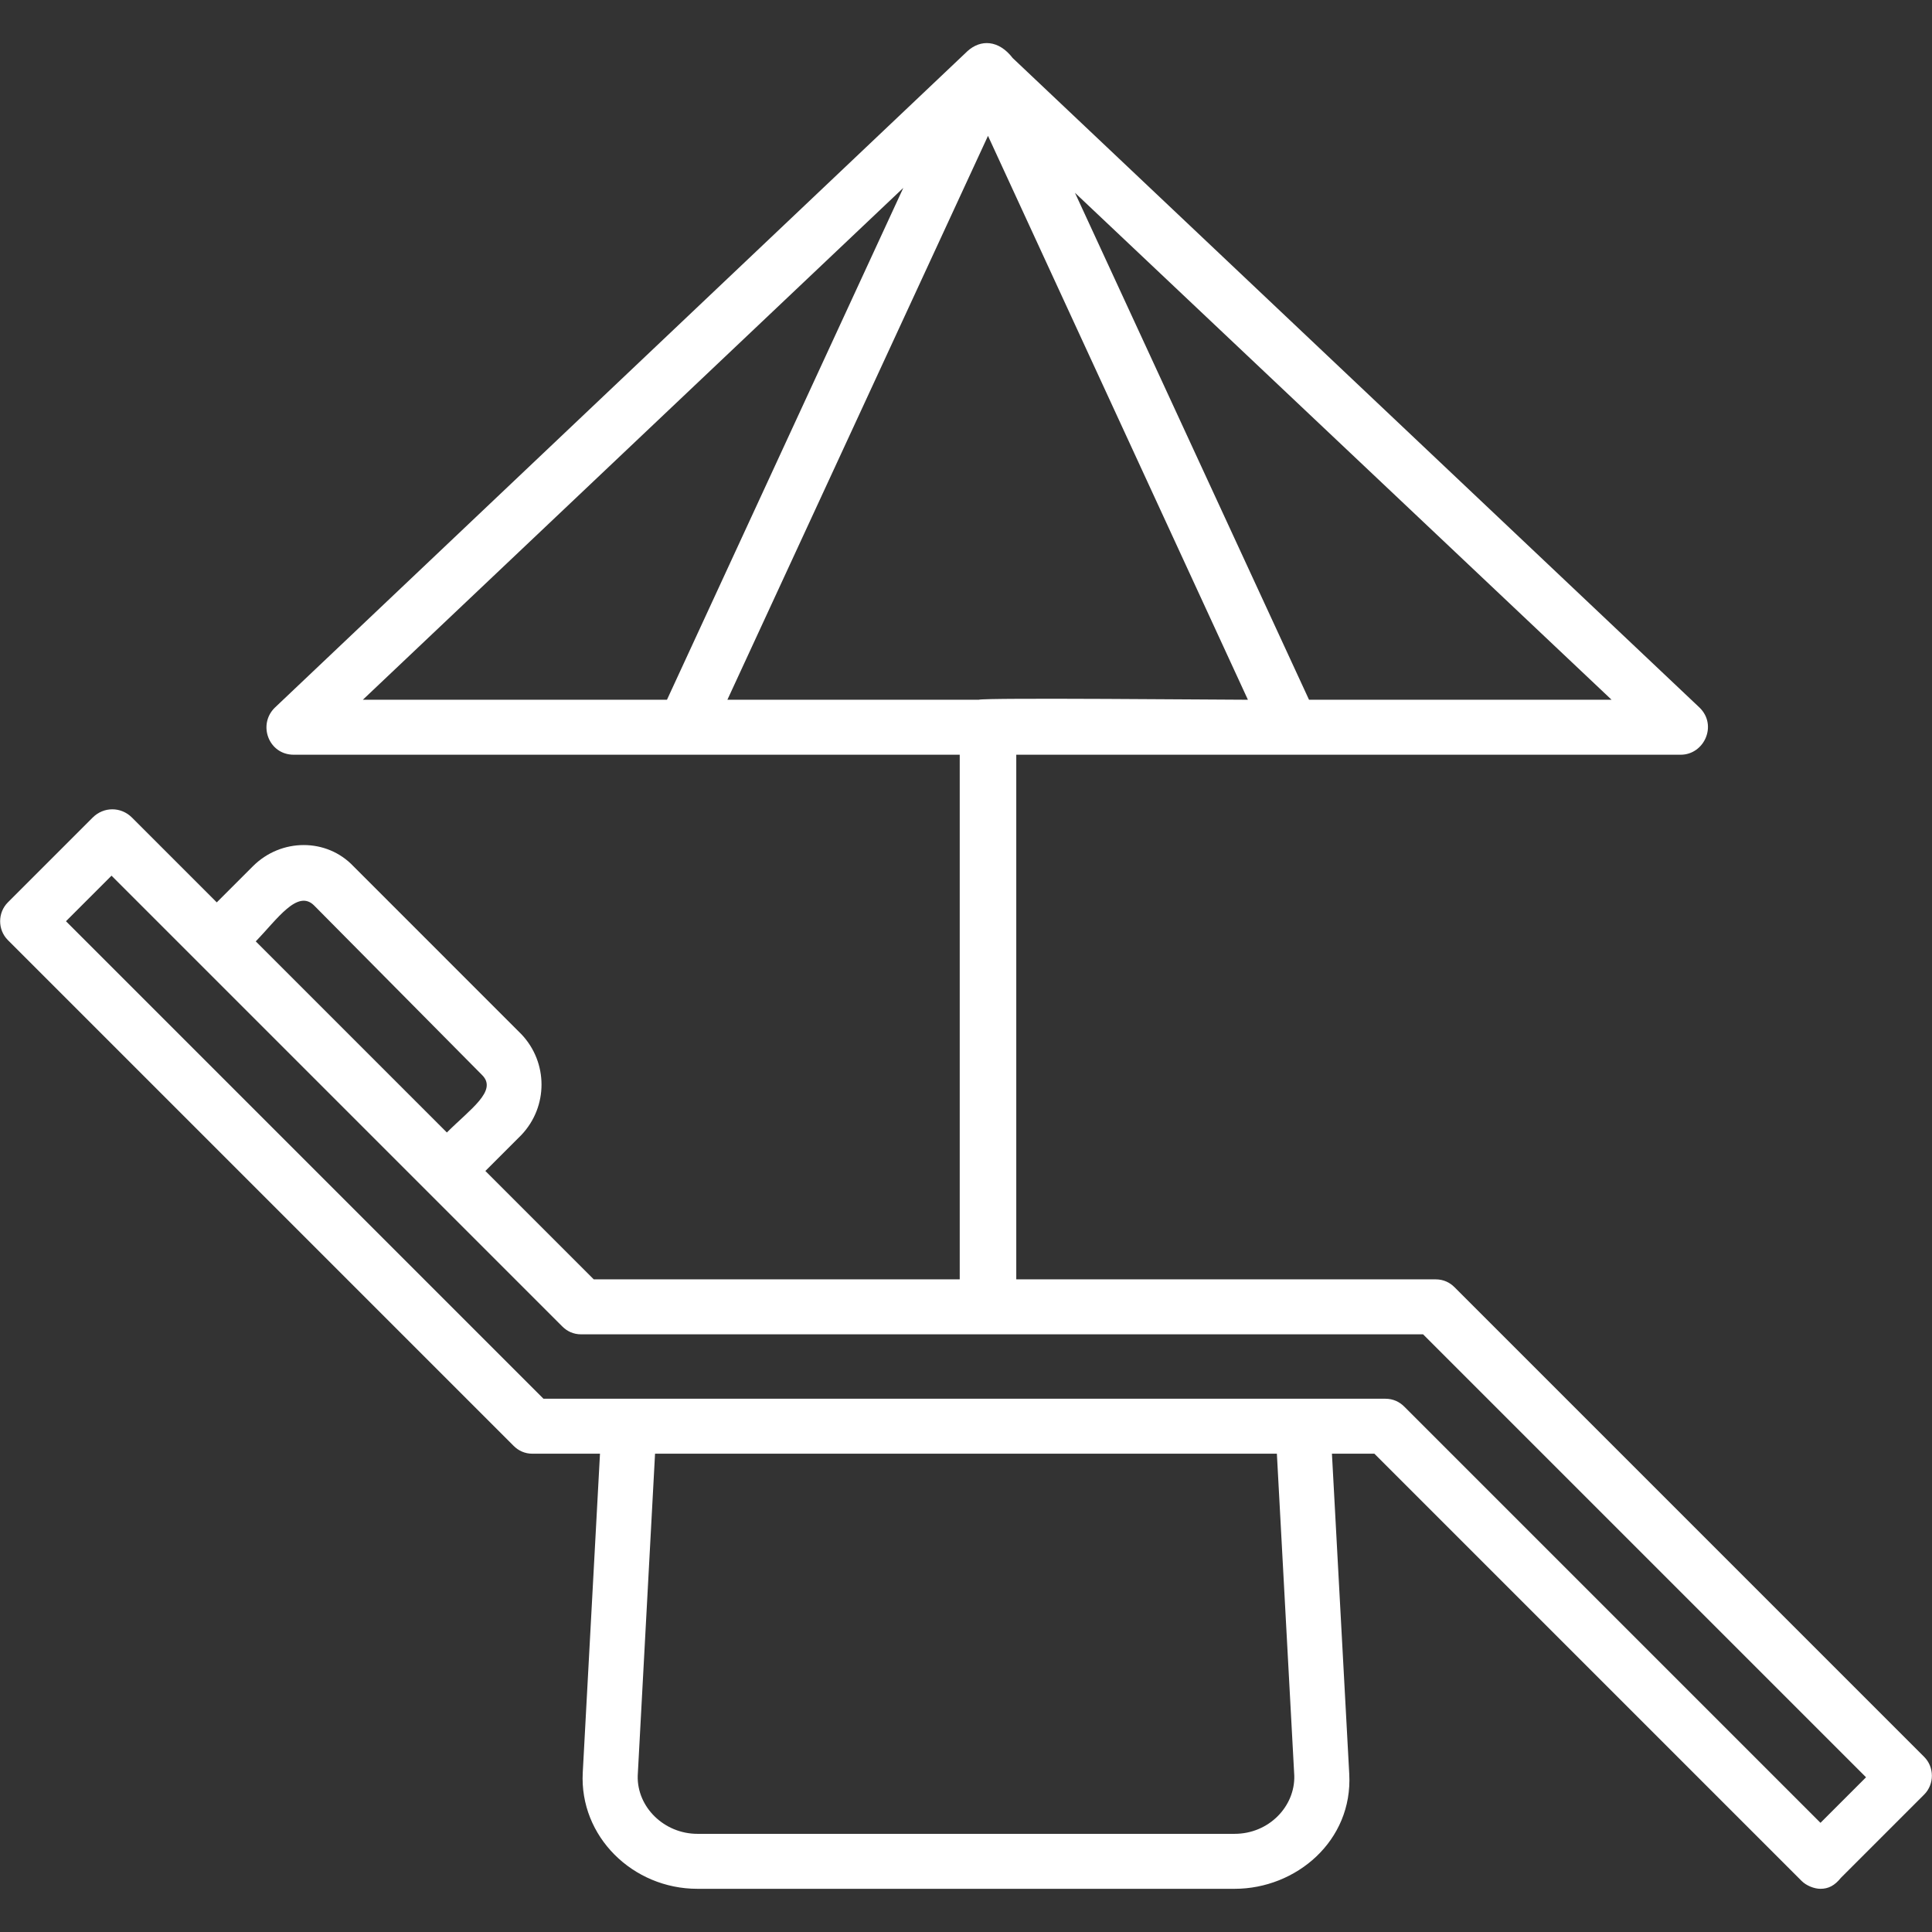 <svg xmlns="http://www.w3.org/2000/svg" xmlns:xlink="http://www.w3.org/1999/xlink" xml:space="preserve" width="512px" height="512px" style="shape-rendering:geometricPrecision; text-rendering:geometricPrecision; image-rendering:optimizeQuality; fill-rule:evenodd; clip-rule:evenodd" viewBox="0 0 512 512"><rect x="0" y="0" width="512" height="512" fill="#333333" stroke="none"/> <defs>  <style type="text/css">       .fil0 {fill:url(#id0)}     </style>  <linearGradient id="id0" gradientUnits="userSpaceOnUse" x1="-0.648" y1="255.474" x2="512.651" y2="255.474">   <stop offset="0" style="stop-color: rgb(255, 255, 255);" id="id_102"></stop>   <stop offset="1" style="stop-color: rgb(255, 255, 255);" id="id_103"></stop>  </linearGradient> </defs> <g id="Layer_x0020_1">    <path class="fil0" d="M482.446 500.554c-1.664,0 -3.745,-0.833 -4.995,-2.081l-113.222 -113.224 -11.251 0 4.59 84.917c0.943,17.66 -14.059,30.389 -30.386,30.389l-142.362 0c-17.159,0 -31.29,-13.889 -30.386,-30.803l4.567 -84.502 -17.888 0c-2.081,0 -3.746,-0.831 -4.996,-2.081l-134.035 -134.037c-2.73,-2.73 -2.73,-7.261 0,-9.991l22.479 -22.478c2.914,-2.914 7.492,-2.914 10.407,0l22.476 22.478 9.574 -9.574c7.493,-7.492 19.565,-7.492 26.641,0l44.539 44.541c7.077,7.492 7.077,19.148 0,26.641l-9.573 9.573 28.722 28.723 96.989 0 0 -139.033 -176.495 0c-6.658,0 -9.605,-8 -4.995,-12.488l183.571 -173.998c3.476,-3.131 8.244,-2.976 11.955,1.858l182.024 172.14c4.812,4.68 1.234,12.488 -4.996,12.488l-176.079 0 0 139.033 111.142 0c2.081,0 3.746,0.831 4.996,2.081l124.461 124.463c2.731,2.728 2.73,7.261 0,9.991l-22.061 22.061c-1.667,2.081 -3.331,2.915 -5.413,2.915zm-414.669 -251.081l50.648 50.649c6.22,-6.22 13.483,-11.055 9.365,-15.193l-44.538 -44.958c-4.4,-4.42 -9.816,3.676 -15.475,9.501zm45.503 66.318l-83.727 -83.727 -12.072 12.072 126.545 126.544 223.116 0c2.081,0 3.746,0.833 4.995,2.081l110.309 110.309 12.072 -12.072 -117.385 -117.385 -223.117 0c-2.081,0 -3.746,-0.833 -4.995,-2.081l-35.74 -35.74zm146.065 -130.349c1.709,-0.594 64.507,0 71.364,0l-68.881 -149.438 -69.062 149.438 66.579 0zm-82.592 0l62.632 -135.652 -143.229 135.652 80.597 0zm108.12 -134.35l62.031 134.35 80.181 0 -142.211 -134.35zm53.514 334.156l-164.793 0 -4.592 85.334c-0.226,8.37 7.059,15.403 15.817,15.403l142.362 -0.001c9.11,0 16.037,-7.286 15.817,-15.403l-4.612 -85.332z" id="id_101"></path> </g></svg>